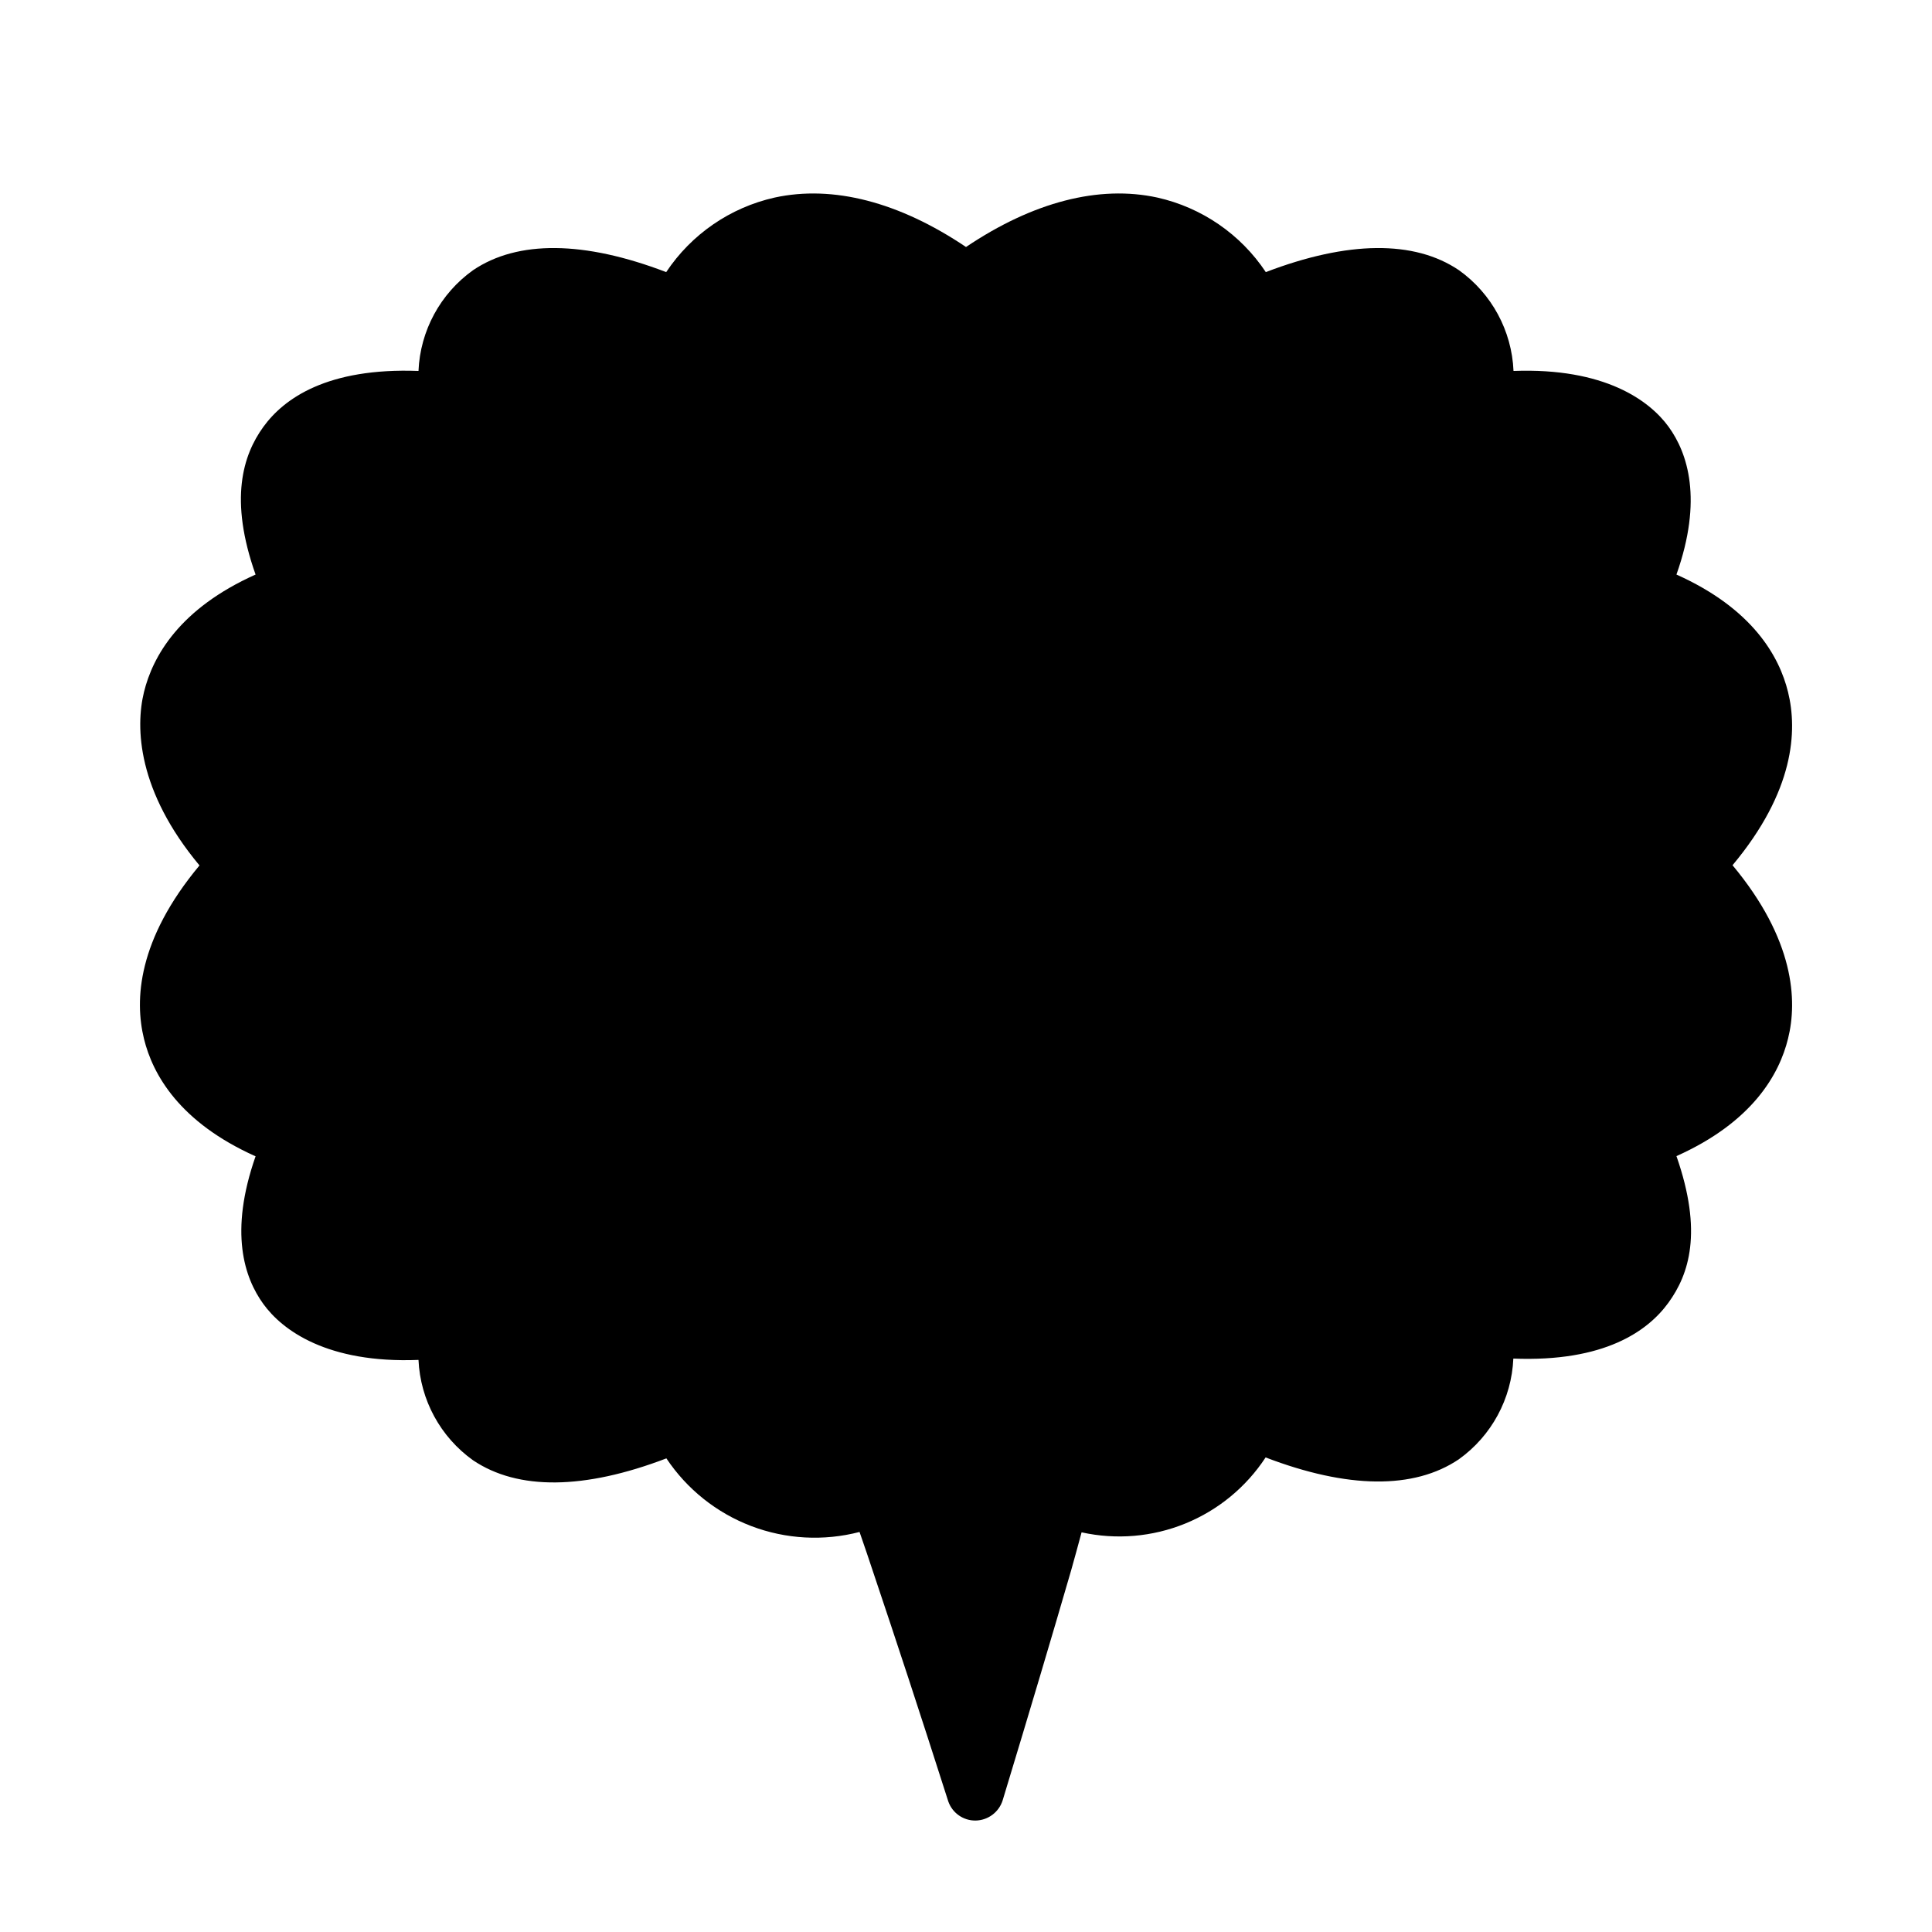 <?xml version="1.0" encoding="UTF-8"?>
<!-- Uploaded to: SVG Find, www.svgrepo.com, Generator: SVG Find Mixer Tools -->
<svg fill="#000000" width="800px" height="800px" version="1.1" viewBox="144 144 512 512" xmlns="http://www.w3.org/2000/svg">
 <path d="m617.85 327.4c-2.316-9.473-9.422-22.117-29.574-31.137 7.055-19.902 2.973-32.195-2.066-39.145-5.039-6.953-16.93-15.719-41.113-14.812-0.449-10.652-5.781-20.504-14.457-26.699-11.84-8.012-29.473-7.809-51.188 0.504-6.672-10.035-16.961-17.109-28.719-19.75-15.465-3.375-32.996 1.156-50.73 13.098-17.734-11.941-35.266-16.473-50.734-13.098-11.758 2.641-22.043 9.715-28.719 19.75-21.715-8.312-39.348-8.516-51.188-0.504-8.676 6.195-14.008 16.047-14.457 26.699-24.184-0.906-35.668 7.305-41.109 14.812-5.441 7.508-9.117 19.246-2.066 39.145-20.152 9.02-27.258 21.664-29.574 31.137-2.316 9.473-1.715 26.25 14.711 45.949-16.426 19.699-17.23 35.668-14.711 45.949 2.316 9.473 9.422 22.117 29.574 31.137-7.055 20.152-2.973 32.195 2.066 39.145 5.039 6.953 16.93 15.77 41.109 14.812v-0.004c0.48 10.617 5.809 20.426 14.457 26.602 11.891 8.012 29.473 7.809 51.238-0.504 5.445 8.168 13.301 14.438 22.477 17.934 9.176 3.492 19.211 4.039 28.711 1.566 1.309 3.777 2.621 7.609 3.879 11.438 5.793 17.23 11.891 35.719 19.648 60.004v-0.004c1.078 3.047 3.973 5.074 7.203 5.039 3.316-0.047 6.227-2.223 7.207-5.391 7.406-24.434 13-43.227 18.137-60.91 0.906-3.324 1.863-6.602 2.769-10.078 9.184 2.031 18.766 1.219 27.477-2.328 8.711-3.543 16.137-9.656 21.293-17.52 21.715 8.312 39.297 8.516 51.188 0.504 8.676-6.199 14.008-16.051 14.461-26.703 24.184 0.957 35.668-7.305 41.109-14.812 5.441-7.508 9.168-18.691 2.117-38.844 20.152-9.02 27.258-21.664 29.574-31.137 2.519-10.078 1.715-26.25-14.711-45.949 16.422-19.645 17.227-35.668 14.711-45.895z"/>
</svg>